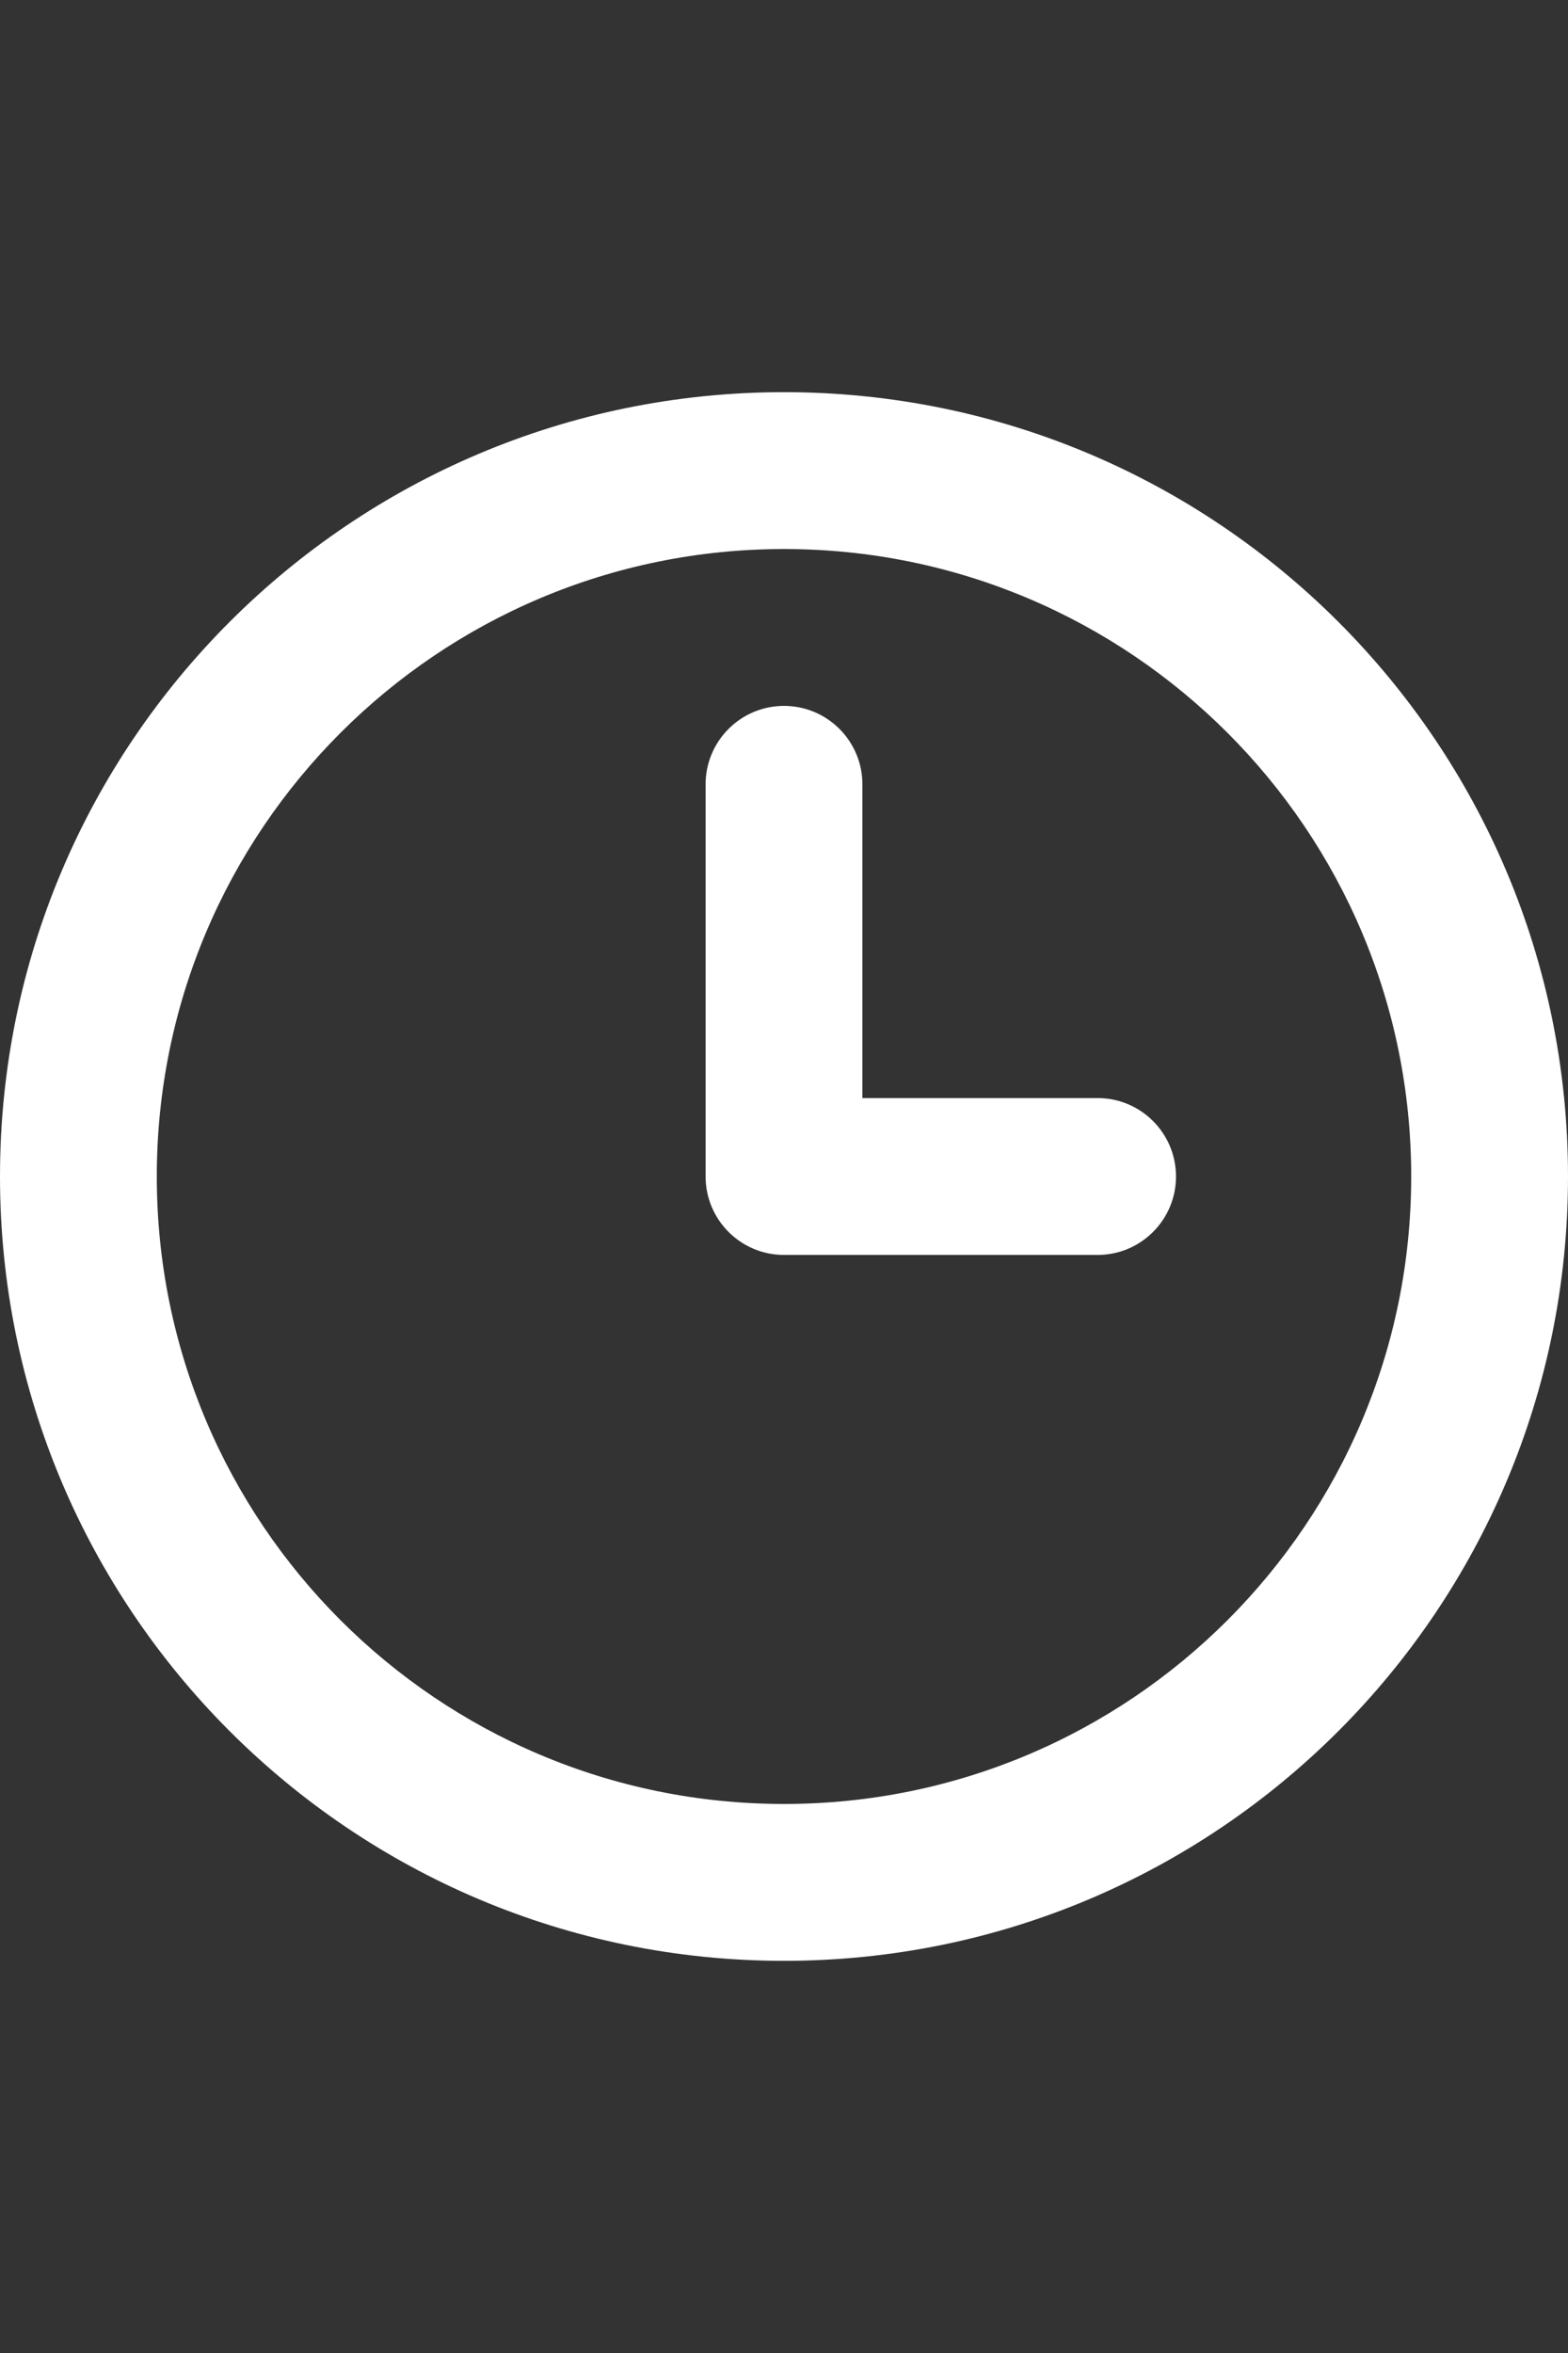 <?xml version="1.0" encoding="UTF-8"?> <svg xmlns="http://www.w3.org/2000/svg" width="20" height="30" viewBox="0 0 20 30" fill="none"><rect x="0" y="0" width="20" height="30" fill="#333333" stroke="none"/> <path d="M11 10C11 9.448 10.552 9 10 9C9.448 9 9 9.448 9 10V15C9 15.552 9.448 16 10 16H14C14.552 16 15 15.552 15 15C15 14.448 14.552 14 14 14H11V10Z" fill="white"></path> <path fill-rule="evenodd" clip-rule="evenodd" d="M20 15C20 20.523 15.523 25 10 25C4.477 25 0 20.523 0 15C0 9.477 4.477 5 10 5C15.523 5 20 9.477 20 15ZM18 15C18 19.418 14.418 23 10 23C5.582 23 2 19.418 2 15C2 10.582 5.582 7 10 7C14.418 7 18 10.582 18 15Z" fill="white"></path> </svg> 